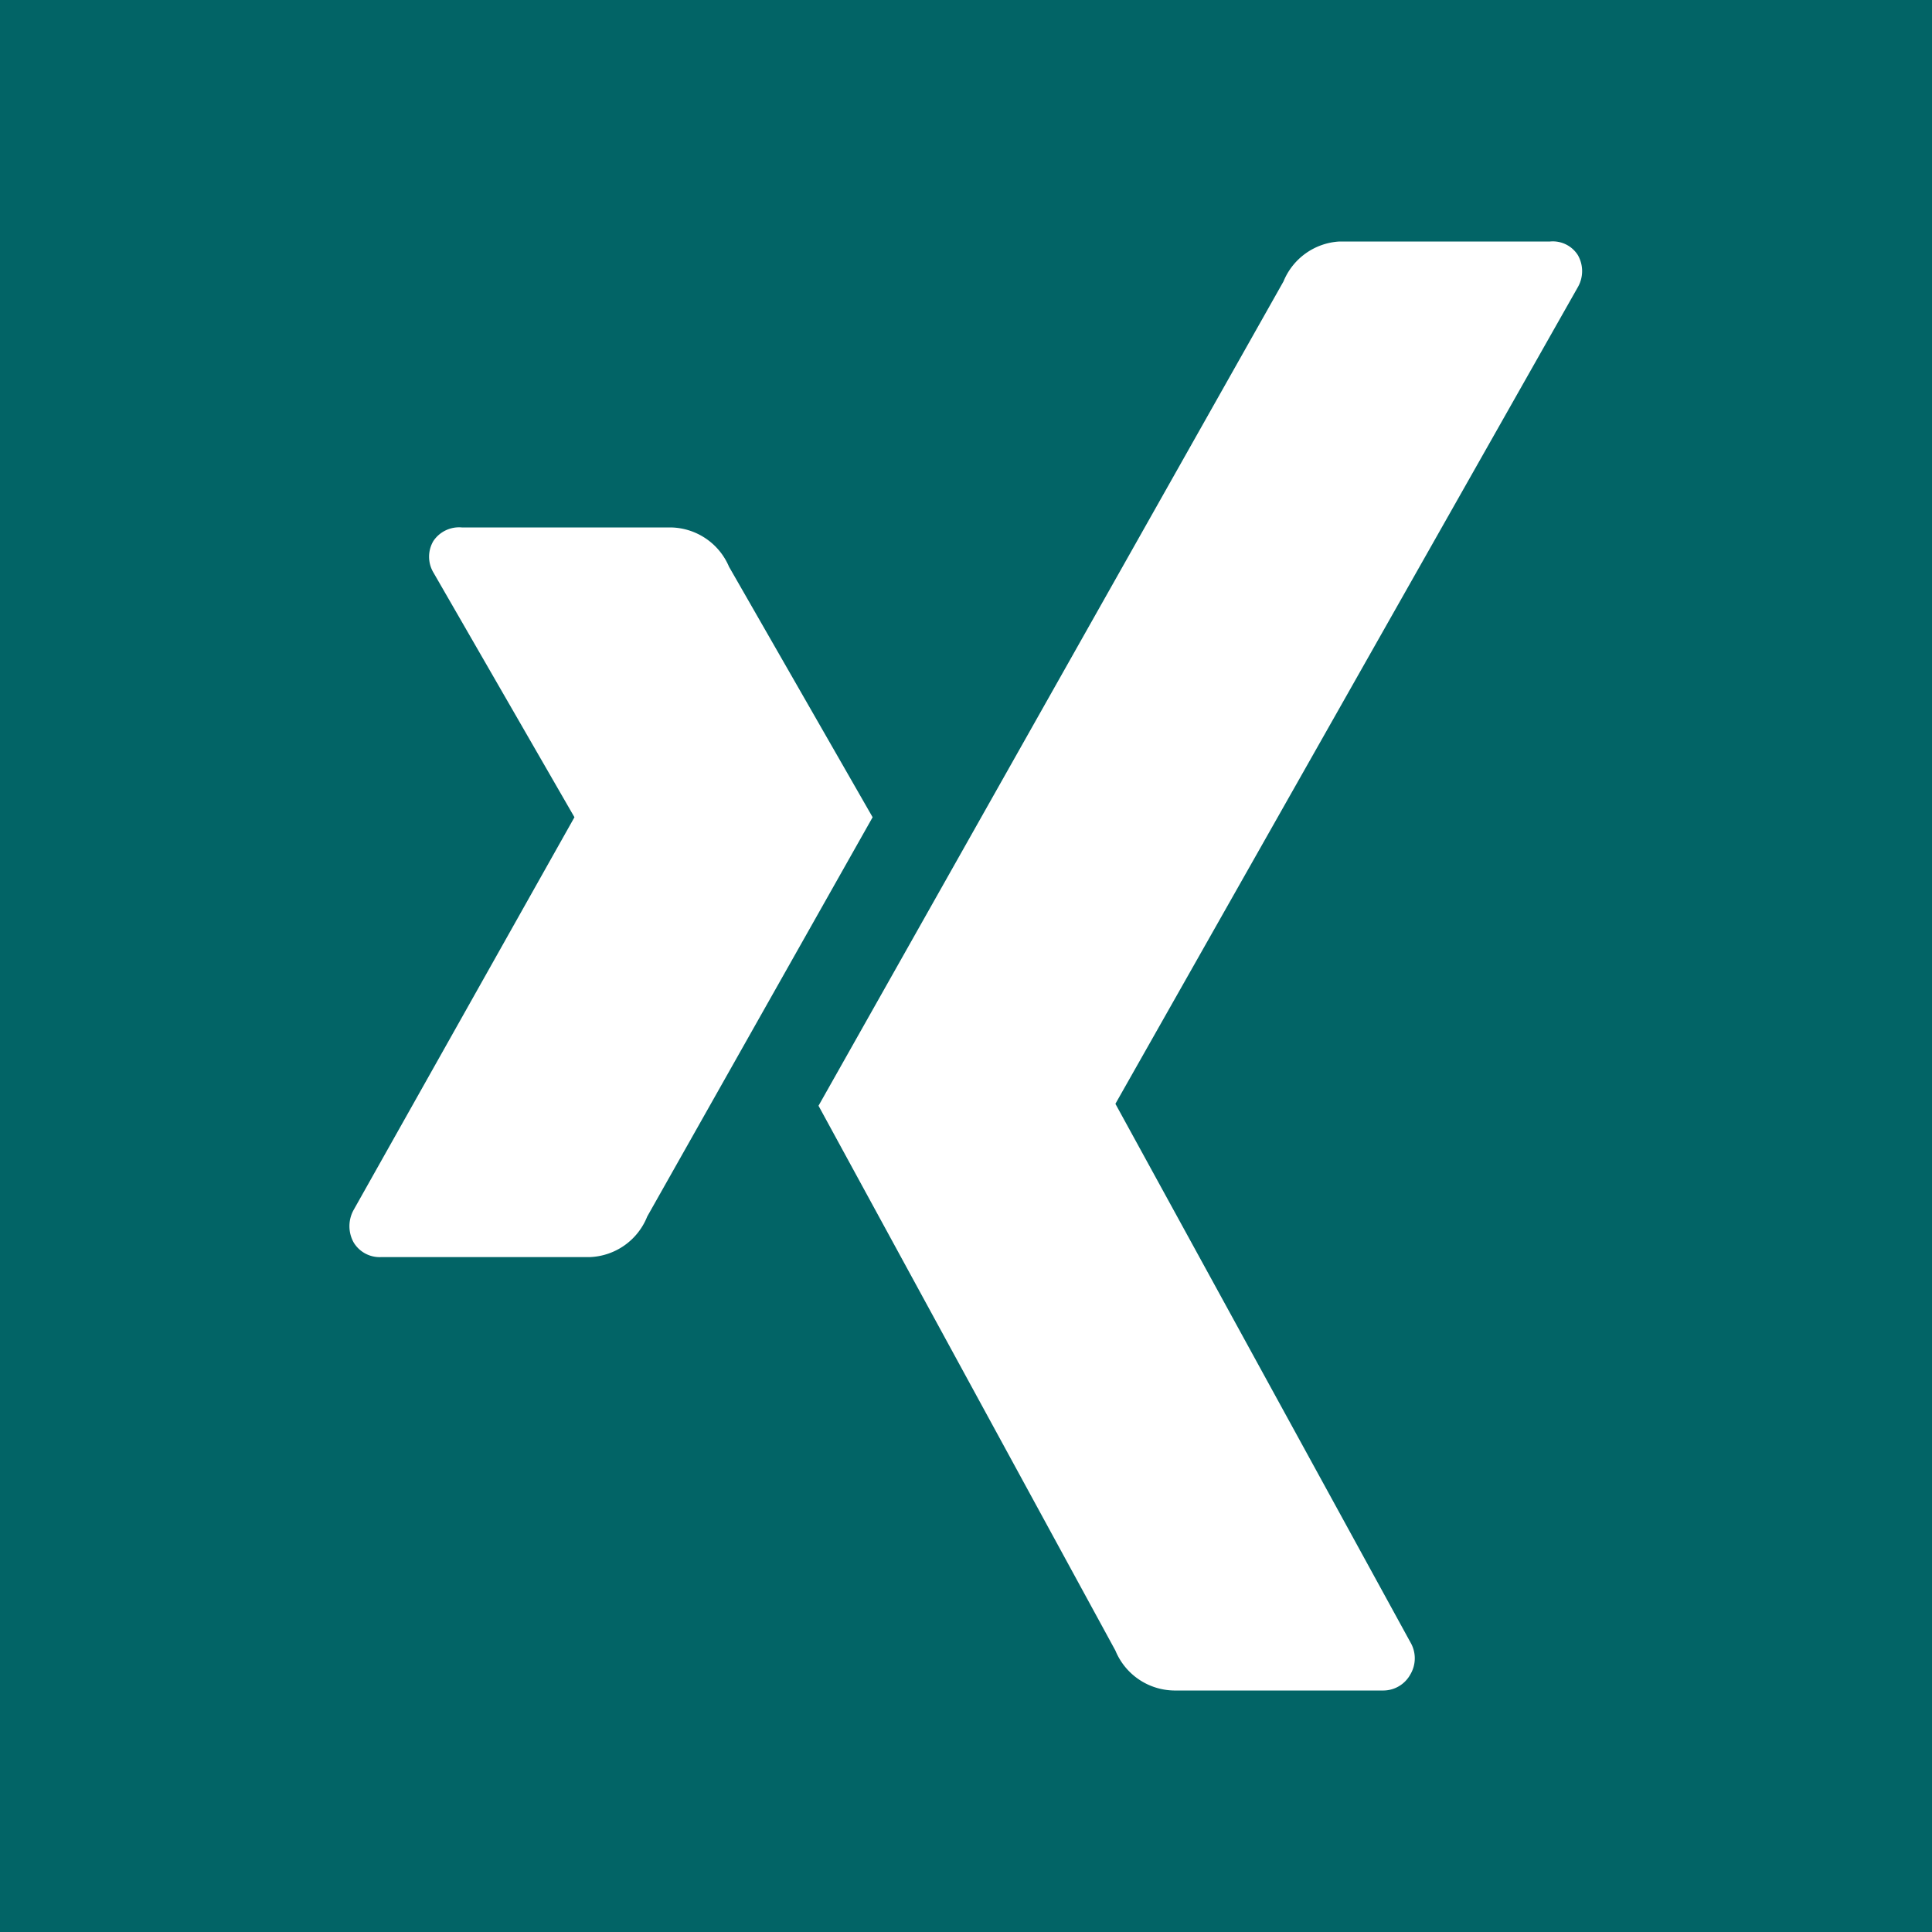 <svg id="Twitter" xmlns="http://www.w3.org/2000/svg" viewBox="0 0 30 30"><defs><style>.cls-1{fill:#026466;}.cls-2{fill:#fff;}</style></defs><title>Zeichenfläche 1</title><rect class="cls-1" width="30" height="30"/><path class="cls-2" d="M7.17,8.19a.48.48,0,0,0-.44.21.48.48,0,0,0,0,.49l2.19,3.8v0L5.49,18.79a.52.52,0,0,0,0,.5.47.47,0,0,0,.43.23H9.16a1,1,0,0,0,.89-.63l3.5-6.2L11.32,8.8a1,1,0,0,0-.91-.61Z"/><path id="path19375" class="cls-2" d="M20.8,3.75a1,1,0,0,0-.87.62l-7.22,12.8,4.61,8.46a1,1,0,0,0,.91.62h3.24A.48.48,0,0,0,21.9,26a.49.49,0,0,0,0-.5l-4.58-8.36v0L24.5,4.46a.5.5,0,0,0,0-.5.46.46,0,0,0-.43-.21Z"/></svg>